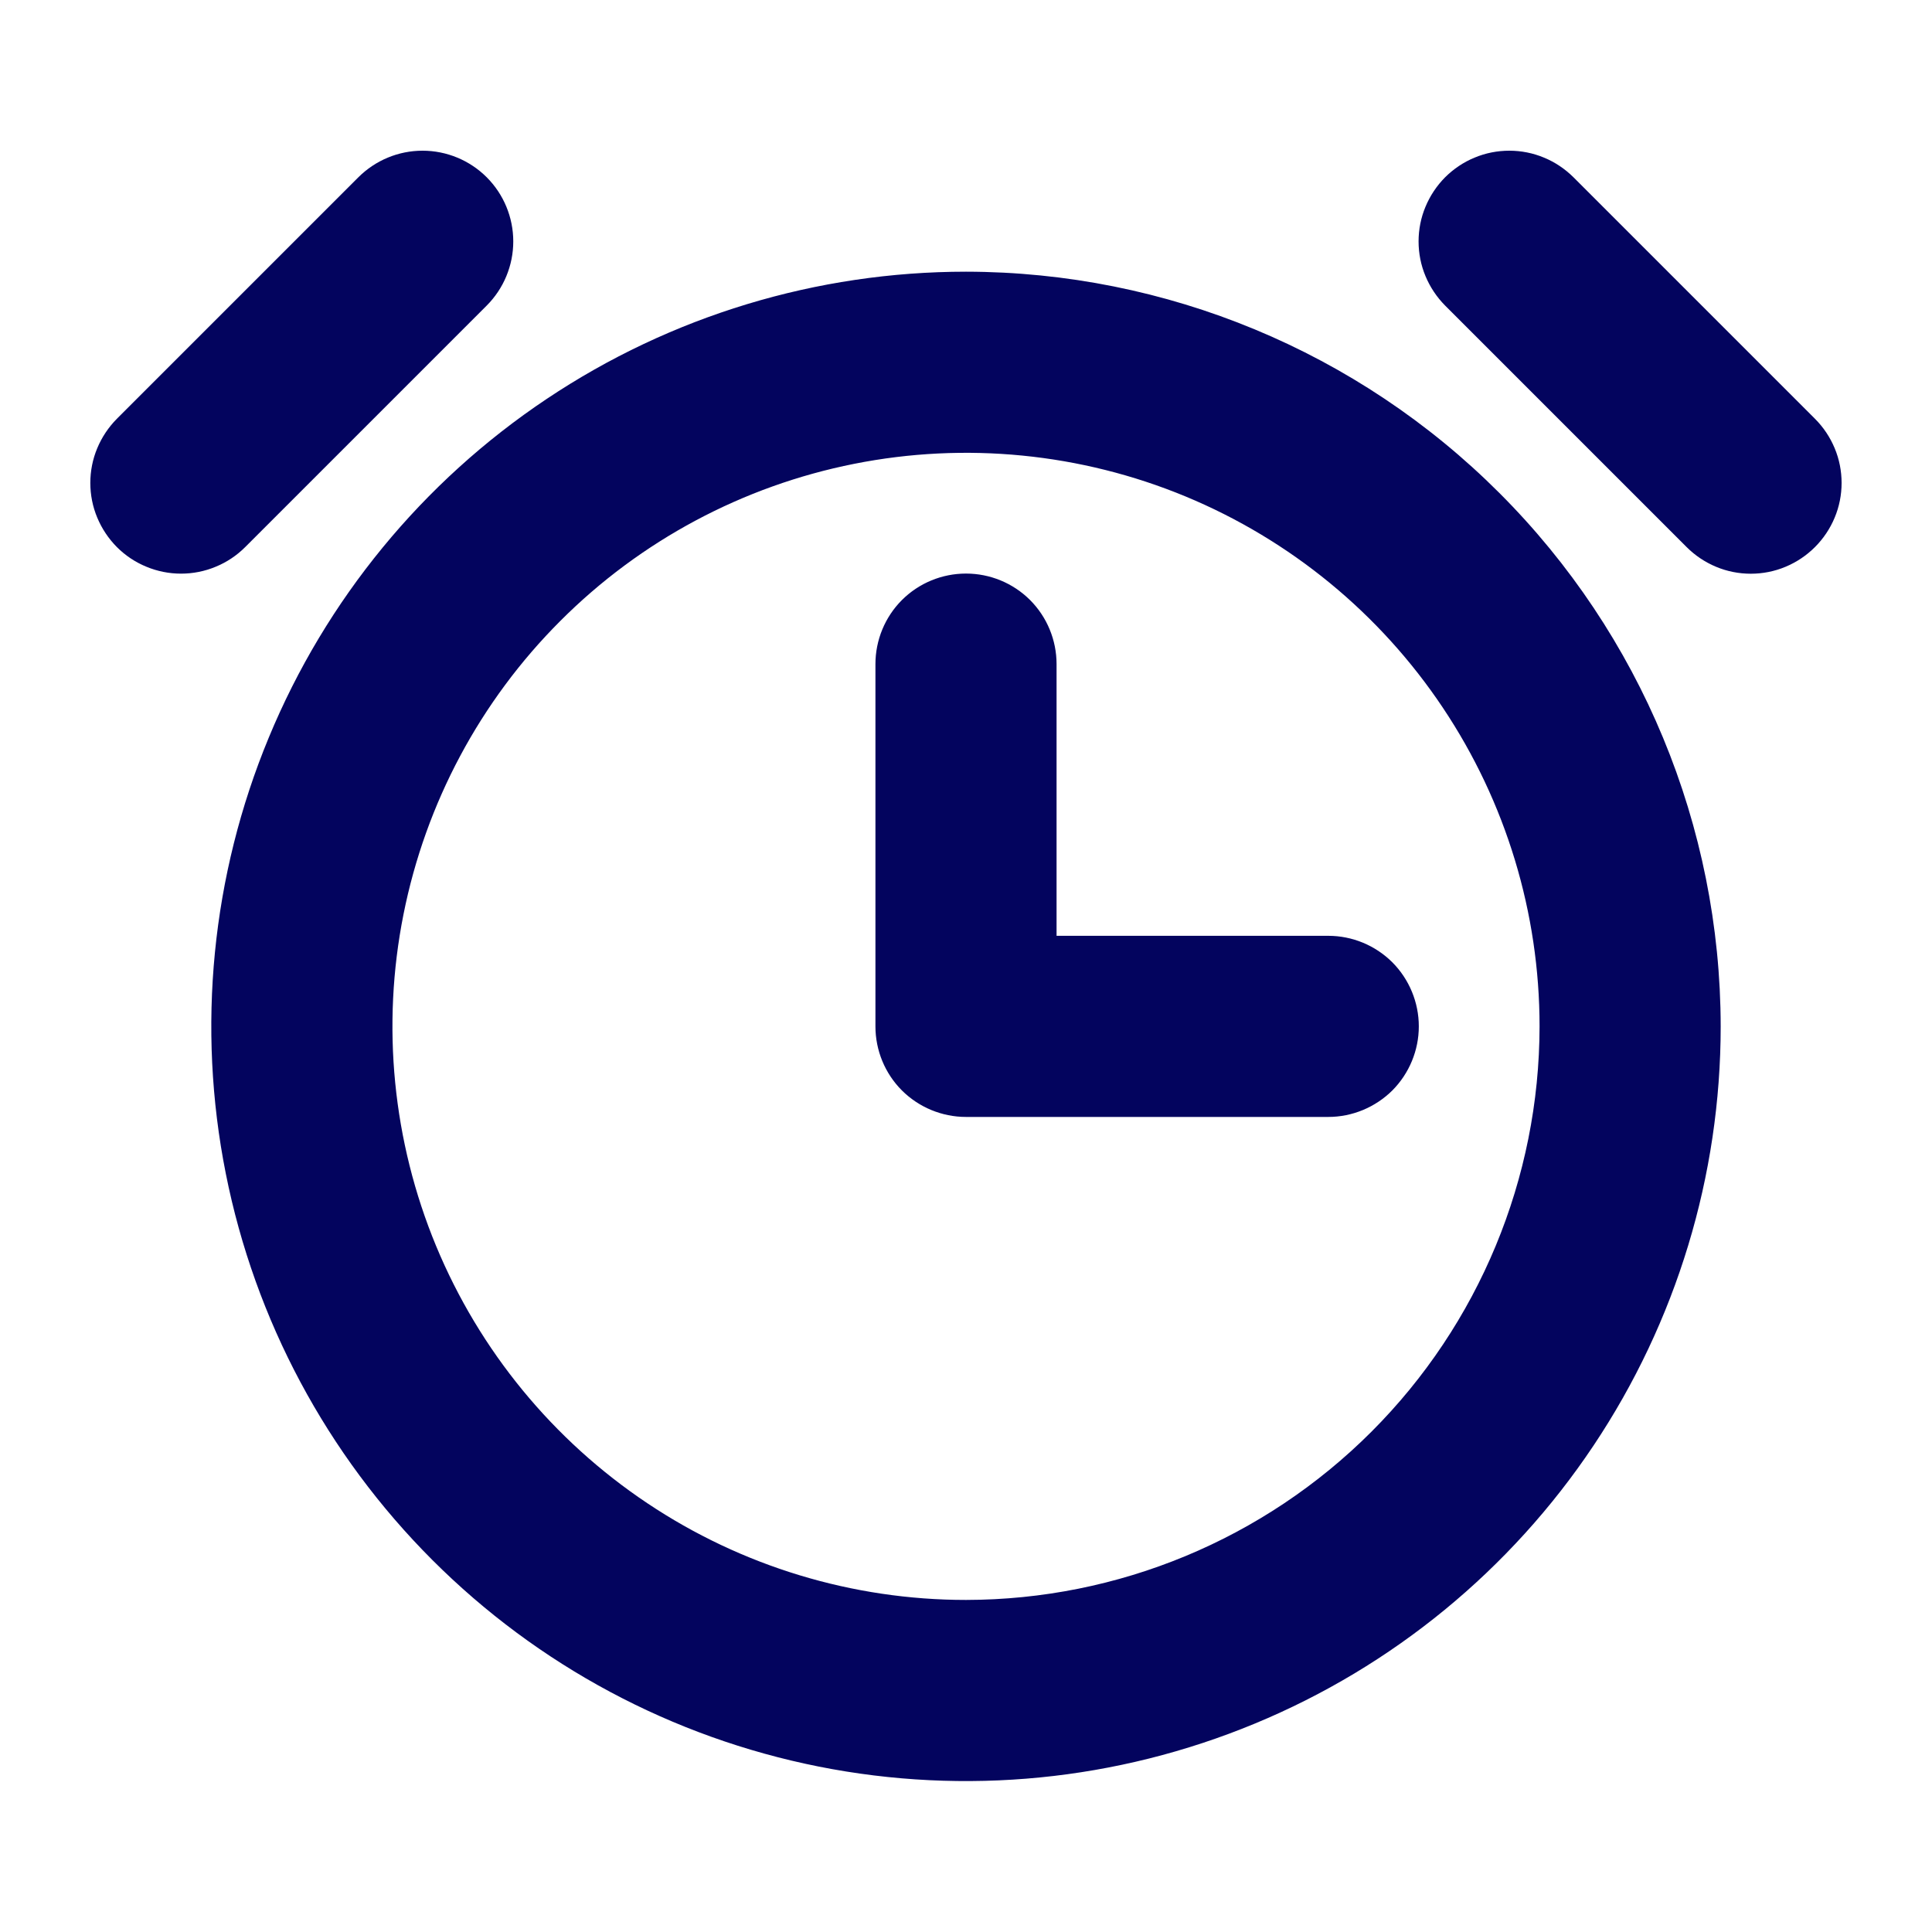 <svg width="24" height="24" viewBox="0 0 24 24" fill="none" xmlns="http://www.w3.org/2000/svg">
<path d="M12 3.375C10.146 3.375 8.333 3.925 6.792 4.955C5.25 5.985 4.048 7.449 3.339 9.162C2.629 10.875 2.443 12.76 2.805 14.579C3.167 16.398 4.06 18.068 5.371 19.379C6.682 20.69 8.352 21.583 10.171 21.945C11.99 22.307 13.875 22.121 15.588 21.411C17.301 20.702 18.765 19.5 19.795 17.958C20.825 16.417 21.375 14.604 21.375 12.75C21.372 10.264 20.384 7.881 18.626 6.124C16.869 4.366 14.486 3.378 12 3.375ZM12 19.875C10.591 19.875 9.213 19.457 8.042 18.674C6.87 17.891 5.957 16.779 5.417 15.477C4.878 14.175 4.737 12.742 5.012 11.36C5.287 9.978 5.965 8.708 6.962 7.712C7.958 6.715 9.228 6.037 10.61 5.762C11.992 5.487 13.425 5.628 14.727 6.167C16.029 6.707 17.141 7.62 17.924 8.792C18.707 9.963 19.125 11.341 19.125 12.75C19.123 14.639 18.372 16.45 17.036 17.786C15.7 19.122 13.889 19.873 12 19.875ZM3.046 6.796C2.941 6.901 2.817 6.984 2.68 7.04C2.544 7.097 2.397 7.126 2.249 7.126C2.101 7.126 1.955 7.097 1.818 7.04C1.681 6.984 1.557 6.901 1.452 6.796C1.348 6.691 1.265 6.567 1.208 6.43C1.151 6.294 1.122 6.147 1.122 5.999C1.122 5.851 1.151 5.704 1.208 5.568C1.265 5.431 1.348 5.307 1.452 5.202L4.452 2.202C4.664 1.991 4.95 1.872 5.249 1.872C5.548 1.872 5.835 1.991 6.046 2.202C6.257 2.413 6.376 2.7 6.376 2.999C6.376 3.298 6.257 3.585 6.046 3.796L3.046 6.796ZM22.546 6.796C22.441 6.901 22.317 6.984 22.18 7.041C22.044 7.098 21.897 7.127 21.749 7.127C21.601 7.127 21.454 7.098 21.318 7.041C21.181 6.984 21.057 6.901 20.952 6.796L17.952 3.796C17.848 3.691 17.765 3.567 17.708 3.43C17.651 3.294 17.622 3.147 17.622 2.999C17.622 2.851 17.651 2.704 17.708 2.568C17.765 2.431 17.848 2.307 17.952 2.202C18.057 2.098 18.181 2.014 18.318 1.958C18.454 1.901 18.601 1.872 18.749 1.872C18.897 1.872 19.044 1.901 19.18 1.958C19.317 2.014 19.441 2.098 19.546 2.202L22.546 5.202C22.651 5.307 22.734 5.431 22.791 5.568C22.848 5.704 22.877 5.851 22.877 5.999C22.877 6.147 22.848 6.294 22.791 6.43C22.734 6.567 22.651 6.691 22.546 6.796ZM16.5 11.625C16.798 11.625 17.084 11.743 17.296 11.954C17.506 12.165 17.625 12.452 17.625 12.75C17.625 13.048 17.506 13.335 17.296 13.546C17.084 13.756 16.798 13.875 16.5 13.875H12C11.702 13.875 11.415 13.756 11.204 13.546C10.993 13.335 10.875 13.048 10.875 12.75V8.25C10.875 7.952 10.993 7.665 11.204 7.454C11.415 7.243 11.702 7.125 12 7.125C12.298 7.125 12.585 7.243 12.796 7.454C13.007 7.665 13.125 7.952 13.125 8.25V11.625H16.5Z" fill="#03045E"/>
</svg>
